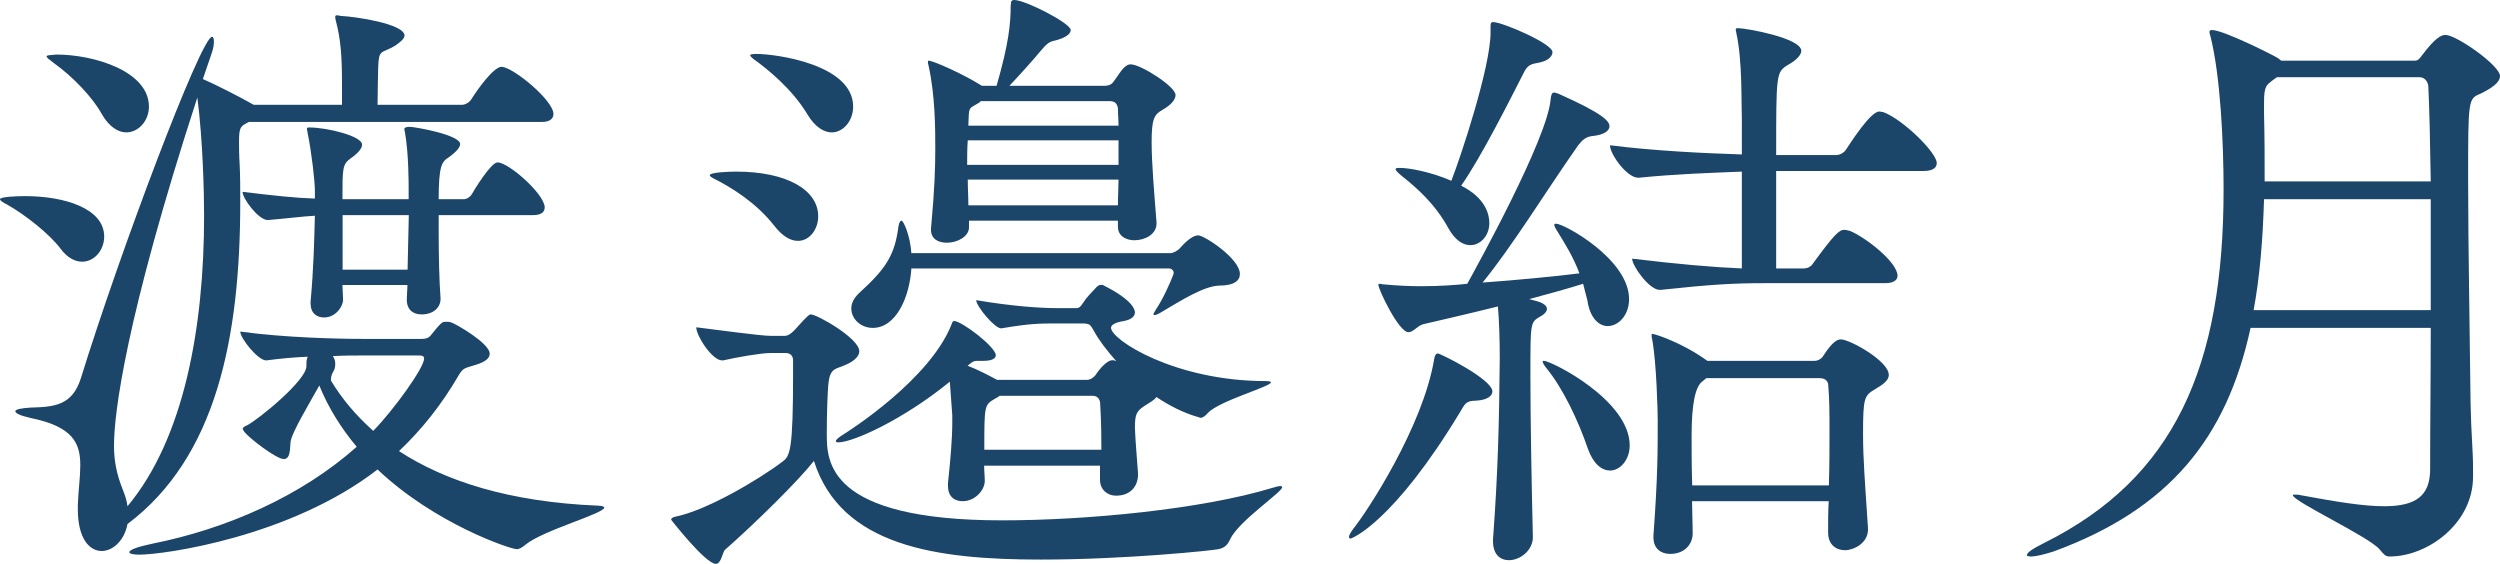 <?xml version="1.0" encoding="UTF-8"?>
<svg id="_レイヤー_2" data-name="レイヤー 2" xmlns="http://www.w3.org/2000/svg" viewBox="0 0 163.16 36.79">
  <defs>
    <style>
      .cls-1 {
        fill: #1b4569;
        stroke-width: 0px;
      }
    </style>
  </defs>
  <g id="_レイヤー_1-2" data-name="レイヤー 1">
    <g>
      <path class="cls-1" d="M3.96,16.24c-.72-.96-2.28-2.2-3.48-2.88-.32-.16-.48-.28-.48-.36,0-.16,1.12-.2,1.64-.2,2.56,0,5.16.8,5.16,2.64,0,.88-.64,1.64-1.44,1.64-.44,0-.96-.24-1.4-.84ZM16.24,7.96c-.52.28-.64.28-.64,1.28,0,.36,0,.84.04,1.48.04.8.04,1.64.04,2.44,0,8.88-1.56,16.68-7.36,21.04-.2,1.08-.96,1.76-1.68,1.76-.8,0-1.56-.8-1.56-2.72v-.32c.04-.96.16-1.8.16-2.56,0-1.44-.48-2.52-3.24-3.08-.72-.16-1-.32-1-.44s.36-.2,1-.24c1.6-.04,2.72-.16,3.28-1.92C7.8,16.52,13.12,2.4,13.84,2.4c.08,0,.12.12.12.32s-.04.44-.12.68l-.6,1.76c.76.32,2.48,1.2,3.32,1.68h5.76v-1.4c0-1.72-.08-2.88-.4-4.08-.04-.12-.04-.2-.04-.28,0-.04.04-.08.08-.08.08,0,.16,0,.28.04.96.04,4.16.52,4.16,1.28,0,.2-.28.44-.64.68-.88.52-1.04.16-1.08,1.44,0,.32-.04,1.52-.04,2.4h5.52c.2,0,.48-.16.6-.36.4-.64,1.48-2.16,2-2.12.8.08,3.36,2.2,3.36,3.08,0,.24-.16.52-.76.52h-19.12ZM9.72,6.96c0,.92-.68,1.68-1.48,1.68-.52,0-1.12-.36-1.6-1.2-.56-1.04-1.88-2.44-3.12-3.32-.32-.24-.48-.36-.48-.44s.2-.08.64-.12c2.44,0,6.04,1.08,6.04,3.4ZM13.32,14.08c0-1.52-.08-4.92-.44-7.72-4.72,14.52-5.44,20.68-5.44,22.72,0,.96.16,1.84.56,2.84.16.4.28.76.32,1.12,3.68-4.4,5-11.64,5-18.96ZM27.48,22.12c.28,0,.48-.04.64-.24.24-.28.52-.68.76-.84.08-.04.16-.04.24-.04s.2,0,.32.04c.28.08,2.52,1.36,2.52,2.04,0,.28-.24.52-.88.72-.72.24-.84.16-1.16.72-1.12,1.92-2.4,3.52-3.88,4.92,3,1.96,7.2,3.32,12.96,3.56.32,0,.44.08.44.12,0,.4-4,1.48-5.16,2.44-.2.16-.36.28-.56.28-.4,0-5.32-1.64-9.08-5.2-5.68,4.4-13.92,5.56-15.56,5.56-.44,0-.64-.08-.64-.16,0-.16.56-.36,1.52-.56,4.8-.96,9.68-3.08,13.32-6.32-1-1.2-1.84-2.52-2.44-4-.64,1.16-1.84,3.12-1.88,3.72-.04.4,0,1.08-.44,1.08-.48,0-2.2-1.32-2.56-1.76-.04-.08-.12-.16-.12-.2,0-.08.08-.16.28-.24.72-.36,3.92-2.96,3.88-3.88v-.2c0-.16.04-.28.08-.4-.88.04-1.8.12-2.68.24h-.04c-.52,0-1.68-1.44-1.68-1.88,2.88.4,6.4.48,8.2.48h3.6ZM28.63,14.04v1.08c0,1.6.04,3.28.12,4.32.04.56-.4,1.08-1.24,1.08-.52,0-.96-.28-.96-.96v-.04c0-.28.04-.6.04-.92h-4.24c0,.32.04.68.04.96,0,.44-.48,1.16-1.24,1.16-.48,0-.88-.28-.88-.92v-.12c.2-2.16.24-4,.28-5.6-.76.04-1.64.16-3.04.28h-.04c-.6,0-1.64-1.4-1.64-1.84,1.96.24,3.44.4,4.72.44v-.56c0-.52-.2-2.4-.48-3.76,0-.08-.04-.16-.04-.2,0-.12.04-.12.16-.12,1.16,0,3.44.56,3.44,1.12,0,.2-.16.48-.72.88-.56.4-.56.6-.56,2.68h4.32v-.6c0-.52,0-2.4-.24-3.76-.04-.12-.04-.2-.04-.24,0,0,0-.12.36-.12.32,0,3.28.52,3.28,1.12,0,.2-.2.48-.76.88-.44.28-.64.56-.64,2.72h1.68c.12,0,.36-.12.48-.32.08-.16,1.24-2.08,1.68-2.08.72,0,3.04,2.04,3.08,2.92,0,.28-.16.52-.76.52h-6.16ZM23.6,23.2c-.56,0-1.16,0-1.88.04.08.12.16.28.16.48s-.04.36-.08.44c-.12.2-.2.4-.2.56v.12c.72,1.2,1.64,2.28,2.76,3.28,1.36-1.4,3.32-4.12,3.32-4.72,0-.12-.08-.2-.28-.2h-3.8ZM26.68,14.04h-4.32v3.56h4.24l.08-3.56Z"/>
      <path class="cls-1" d="M50.28,23.04c-.64,0-2.2.28-3.08.48h-.08c-.64,0-1.68-1.6-1.68-2.16,1.36.16,4.16.56,4.88.56h.88c.24,0,.44-.16.64-.36.92-1.04,1-1.04,1.08-1.04.4,0,3.16,1.56,3.16,2.4,0,.44-.56.76-.96.92-.52.24-.92.16-1.04,1.08-.08.64-.12,2.2-.12,3.4,0,1.76,0,5.64,11.44,5.64,5.52,0,13.04-.72,17.64-2.12.24-.08.44-.12.52-.12s.12.04.12.08c0,.32-2.84,2.2-3.4,3.4-.16.36-.36.56-.76.64-.32.08-6.04.68-11.6.68-6.84,0-13.04-.88-14.8-6.44-1,1.28-3.76,4-5.8,5.8-.16.12-.24.92-.6.92-.68,0-2.92-2.88-2.92-2.88,0-.08.08-.16.28-.2,2-.4,5.36-2.36,7-3.6.48-.36.68-.72.68-5.76v-.84c0-.32-.2-.48-.48-.48h-1ZM48.04,11.2c3.32,0,5.36,1.2,5.36,2.92,0,.84-.56,1.6-1.32,1.6-.48,0-1-.28-1.56-1-1.16-1.48-2.76-2.48-3.96-3.08-.16-.08-.24-.16-.24-.2,0-.2,1.32-.24,1.72-.24ZM52.68,7.44c-.96-1.6-2.56-2.92-3.52-3.6-.12-.12-.2-.16-.2-.24,0-.04.12-.08.4-.08,1.28,0,6.32.68,6.32,3.44,0,.92-.64,1.68-1.4,1.68-.48,0-1.08-.32-1.6-1.2ZM71.79,31.27v-.88h-7.56c0,.36.04.68.04,1,0,.6-.64,1.32-1.44,1.32-.52,0-.96-.28-.96-1v-.2c.16-1.48.28-2.88.28-3.96v-.44l-.16-2.2c-3.04,2.48-6.32,3.96-7.28,3.96-.12,0-.16-.04-.16-.08,0-.08.16-.24.56-.48.32-.2,5.6-3.56,7-7.16.04-.12.08-.2.16-.2.48,0,2.72,1.68,2.72,2.24,0,.2-.24.36-.8.36h-.44c-.2,0-.32.08-.6.32.64.24,1.4.64,1.92.92h5.88c.2,0,.4-.12.56-.32.08-.16.68-.96,1.08-.96.08,0,.16,0,.28.08-.64-.72-1.16-1.4-1.48-2-.24-.4-.24-.48-.8-.48h-1.64c-1.08,0-1.72,0-3.6.32-.4.04-1.64-1.44-1.64-1.84,2.36.4,4.2.52,5.28.52h1.24c.2,0,.28-.08.44-.32.28-.44.56-.68.92-1.08.08-.08.2-.12.28-.12s.12,0,.16.04c1.92.96,2.04,1.6,2.04,1.76,0,.28-.28.48-.72.56-.52.08-.84.24-.84.44,0,.8,4.2,3.48,10.08,3.48.24,0,.36.04.36.08,0,.28-3.36,1.2-4.12,2-.12.16-.32.32-.48.32-.04,0-.08-.04-.12-.04-1-.28-1.92-.76-2.76-1.32-.12.2-.44.36-.68.52-.64.4-.72.6-.72,1.52.04,1,.16,2.28.2,2.92.04.76-.4,1.48-1.44,1.48-.52,0-1.04-.36-1.04-1.04v-.04ZM59.48,17.52c-.12,1.88-1,3.88-2.52,3.88-.76,0-1.4-.56-1.4-1.28,0-.32.16-.68.56-1.04,1.76-1.6,2.28-2.48,2.52-4.32.04-.24.12-.36.2-.36.12,0,.56.96.64,2.12h16.92c.16,0,.48-.16.64-.36.08-.08.68-.8,1.16-.8.4,0,2.72,1.52,2.72,2.52,0,.4-.32.76-1.36.76-1,.04-2.4.92-3.88,1.8-.16.08-.24.12-.32.12-.04,0-.08,0-.08-.04,0-.08.08-.16.16-.32.48-.72.92-1.72,1.12-2.24,0-.04.04-.08.04-.16,0-.16-.16-.28-.28-.28h-16.84ZM72.96,14.76v-.36h-9.72v.44c0,.6-.76,1-1.44,1-.56,0-1.04-.24-1.04-.84v-.08c.24-2.6.28-3.96.28-5.24,0-1.2,0-3.44-.44-5.4-.04-.12-.04-.2-.04-.24s0-.08.04-.08c.32,0,2.36.92,3.48,1.64h.96c.8-2.76.92-4.08.92-5.2.04-.2-.04-.4.24-.4.72,0,3.68,1.52,3.68,1.96,0,.28-.4.52-1,.68-.48.08-.64.32-.96.68-.36.44-1.32,1.52-2.04,2.28h6.24c.2,0,.44-.08.56-.28.2-.24.56-.88.8-1,.08-.08.2-.12.32-.12.64,0,2.92,1.44,2.92,2,0,.4-.48.76-.84.96-.56.32-.72.6-.72,2.12,0,1.36.16,3.2.32,5.24.04.8-.8,1.16-1.44,1.16-.56,0-1.08-.28-1.08-.88v-.04ZM73,9.16h-9.84c-.04.56-.04,1.08-.04,1.6h9.88v-1.6ZM63.16,11.72c0,.56.04,1.12.04,1.68h9.76c0-.6.04-1.16.04-1.68h-9.84ZM64,6.6c-.04.08-.12.12-.2.16-.6.36-.56.2-.6,1.4v.04h9.8c0-.4-.04-.76-.04-1.16-.04-.12-.08-.44-.52-.44h-8.44ZM65.24,25.83c-.08.08-.2.12-.32.2-.68.4-.68.44-.68,3.32h7.64c0-.8,0-1.64-.08-3.04,0-.16-.12-.48-.48-.48h-6.08Z"/>
      <path class="cls-1" d="M88.04,35.03c0-.08.08-.24.28-.52.88-1.08,4.56-6.68,5.28-11.08.04-.24.12-.36.24-.36.16,0,3.56,1.68,3.56,2.48,0,.28-.32.56-1.08.6-.68,0-.72.24-1.04.76-4.28,7.08-7,8.24-7.16,8.24-.04,0-.08-.04-.08-.12ZM103.32,18.52c-.88.28-2.16.64-3.52,1l.44.12c.48.12.72.32.72.52,0,.16-.16.36-.48.52-.6.36-.6.4-.6,3.76,0,2.96.08,7.2.16,10.56.04.88-.8,1.56-1.56,1.56-.56,0-1.04-.36-1.04-1.24v-.12c.32-4.36.4-7.48.44-11.84,0-1.16-.04-2.48-.12-3.36-2.08.52-4.04.96-4.88,1.16-.4.12-.64.52-.96.52-.64,0-1.96-2.8-1.96-3.08,0-.04,0-.08.08-.08s.16.04.28.04c.8.08,1.72.12,2.44.12,1.16,0,2.32-.08,3-.16.64-1.16,5.24-9.48,5.44-12.04.04-.32.08-.44.24-.44.04,0,.16.04.28.08,2.96,1.32,3.32,1.8,3.32,2.12,0,.28-.32.56-1.12.64-.4.04-.64.24-.92.6-2.08,2.96-4.28,6.56-6.24,8.96,2.24-.16,4.72-.4,6.32-.6-.4-1.08-.96-1.96-1.4-2.68-.16-.24-.24-.4-.24-.48s.04-.08.12-.08c.52,0,4.76,2.32,4.76,4.92,0,1.04-.68,1.76-1.4,1.76-.56,0-1.16-.52-1.32-1.68l-.28-1.08ZM97.2,14.56c0,.8-.56,1.44-1.24,1.44-.48,0-1-.32-1.44-1.12-.88-1.6-2.08-2.64-3.04-3.4-.28-.24-.4-.36-.4-.44s.12-.08.32-.08c.52,0,1.96.24,3.32.84.64-1.64,2.56-7.44,2.56-9.68v-.44c0-.16.04-.24.16-.24.6,0,3.88,1.4,3.88,1.96,0,.28-.28.6-1.04.72-.48.08-.64.24-.84.64-.88,1.72-2.76,5.48-4.08,7.36,1.6.8,1.84,1.88,1.84,2.44ZM103.64,29.31c-.64-1.88-1.64-3.96-2.68-5.24-.2-.24-.28-.4-.28-.48,0-.04.04-.04.08-.04.48,0,5.6,2.56,5.6,5.52,0,.96-.64,1.64-1.28,1.64-.52,0-1.08-.4-1.44-1.4ZM115.2,18.48c-2.04,0-3.48.08-6.84.44h-.04c-.68,0-1.8-1.56-1.8-2.04,2.96.36,5.28.56,7.16.64v-6.32c-2,.08-4.4.16-6.72.4h-.04c-.76,0-1.84-1.56-1.84-2.08v-.04c2.8.36,6.08.52,8.6.6v-2.28c-.04-1.12.04-3.88-.36-5.64,0-.08-.04-.16-.04-.2,0-.12.04-.12.16-.12.52,0,4.12.64,4.12,1.48,0,.28-.36.64-.88.92-.76.48-.76.56-.76,5.88h3.92c.24,0,.52-.16.64-.36.32-.48,1.6-2.48,2.16-2.48.12,0,.2.04.28.04,1.28.48,3.48,2.64,3.48,3.32,0,.28-.2.52-.88.52h-9.6v6.36h1.8c.24,0,.48-.12.6-.32,1.4-1.92,1.72-2.2,2.04-2.2.12,0,.24.04.4.08,1.04.44,3.08,2.04,3.08,2.92,0,.24-.2.48-.8.48h-7.84ZM119.31,34.71c0-.72,0-1.36.04-2h-8.92c0,.64.04,1.32.04,2.12,0,.6-.44,1.32-1.48,1.32-.56,0-1.08-.32-1.08-1.08v-.12c.28-3.8.28-5.52.28-7.52,0-.52-.08-3.76-.36-5.28-.04-.12-.04-.24-.04-.28s0-.08.04-.08c.2,0,2,.6,3.6,1.76h7c.2,0,.44-.12.56-.32.64-1,.96-1.08,1.16-1.08.56,0,3.12,1.4,3.12,2.32,0,.4-.48.68-.88.92-.72.44-.8.52-.8,2.96,0,1.56.12,3.08.32,6.08.08,1.08-1.04,1.48-1.48,1.48-.6,0-1.12-.36-1.12-1.16v-.04ZM111.36,24.68l-.24.2q-.72.48-.72,3.56c0,.96,0,2,.04,3.24h8.92c.04-1.32.04-2.48.04-3.56s0-2.04-.08-2.96c0-.16-.08-.48-.56-.48h-7.4Z"/>
      <path class="cls-1" d="M146.88,21.4c-1.56,7.2-5.32,11.84-12.88,14.6-.64.2-1.16.32-1.44.32-.16,0-.28-.04-.28-.08,0-.16.32-.4,1.12-.8,8.52-4.24,11.72-11.52,11.72-23.08,0-3-.2-7.48-.88-10.08-.04-.08-.04-.16-.04-.2,0-.08.04-.12.16-.12.76,0,4.08,1.68,4.32,1.84l.2.16h8.72c.24,0,.32-.16.48-.36.84-1.12,1.24-1.32,1.52-1.32.72,0,3.56,2,3.56,2.68,0,.44-.56.8-1.28,1.16-.8.32-.8.4-.8,5.6,0,4.32.12,10.6.16,14.6.04,2.12.16,2.96.16,4.28v.52c0,3.04-2.96,5.2-5.44,5.2-.28,0-.36-.12-.64-.44-.6-.8-5.68-3.16-5.68-3.56,0-.04.04-.04.16-.04.08,0,.2,0,.36.04,2.36.44,4.12.72,5.44.72,2.12,0,2.96-.72,3-2.32,0-3.04.04-6.2.04-9.32h-11.76ZM158.64,13h-10.88c-.08,2.68-.28,5.08-.68,7.24h11.56v-7.24ZM148.6,5.04l-.28.2c-.4.32-.56.36-.56,1.44v.76c.04,1.56.04,3,.04,4.4h10.84c-.04-2.48-.08-4.64-.16-6.24-.04-.28-.24-.56-.56-.56h-9.32Z"/>
    </g>
  </g>
</svg>